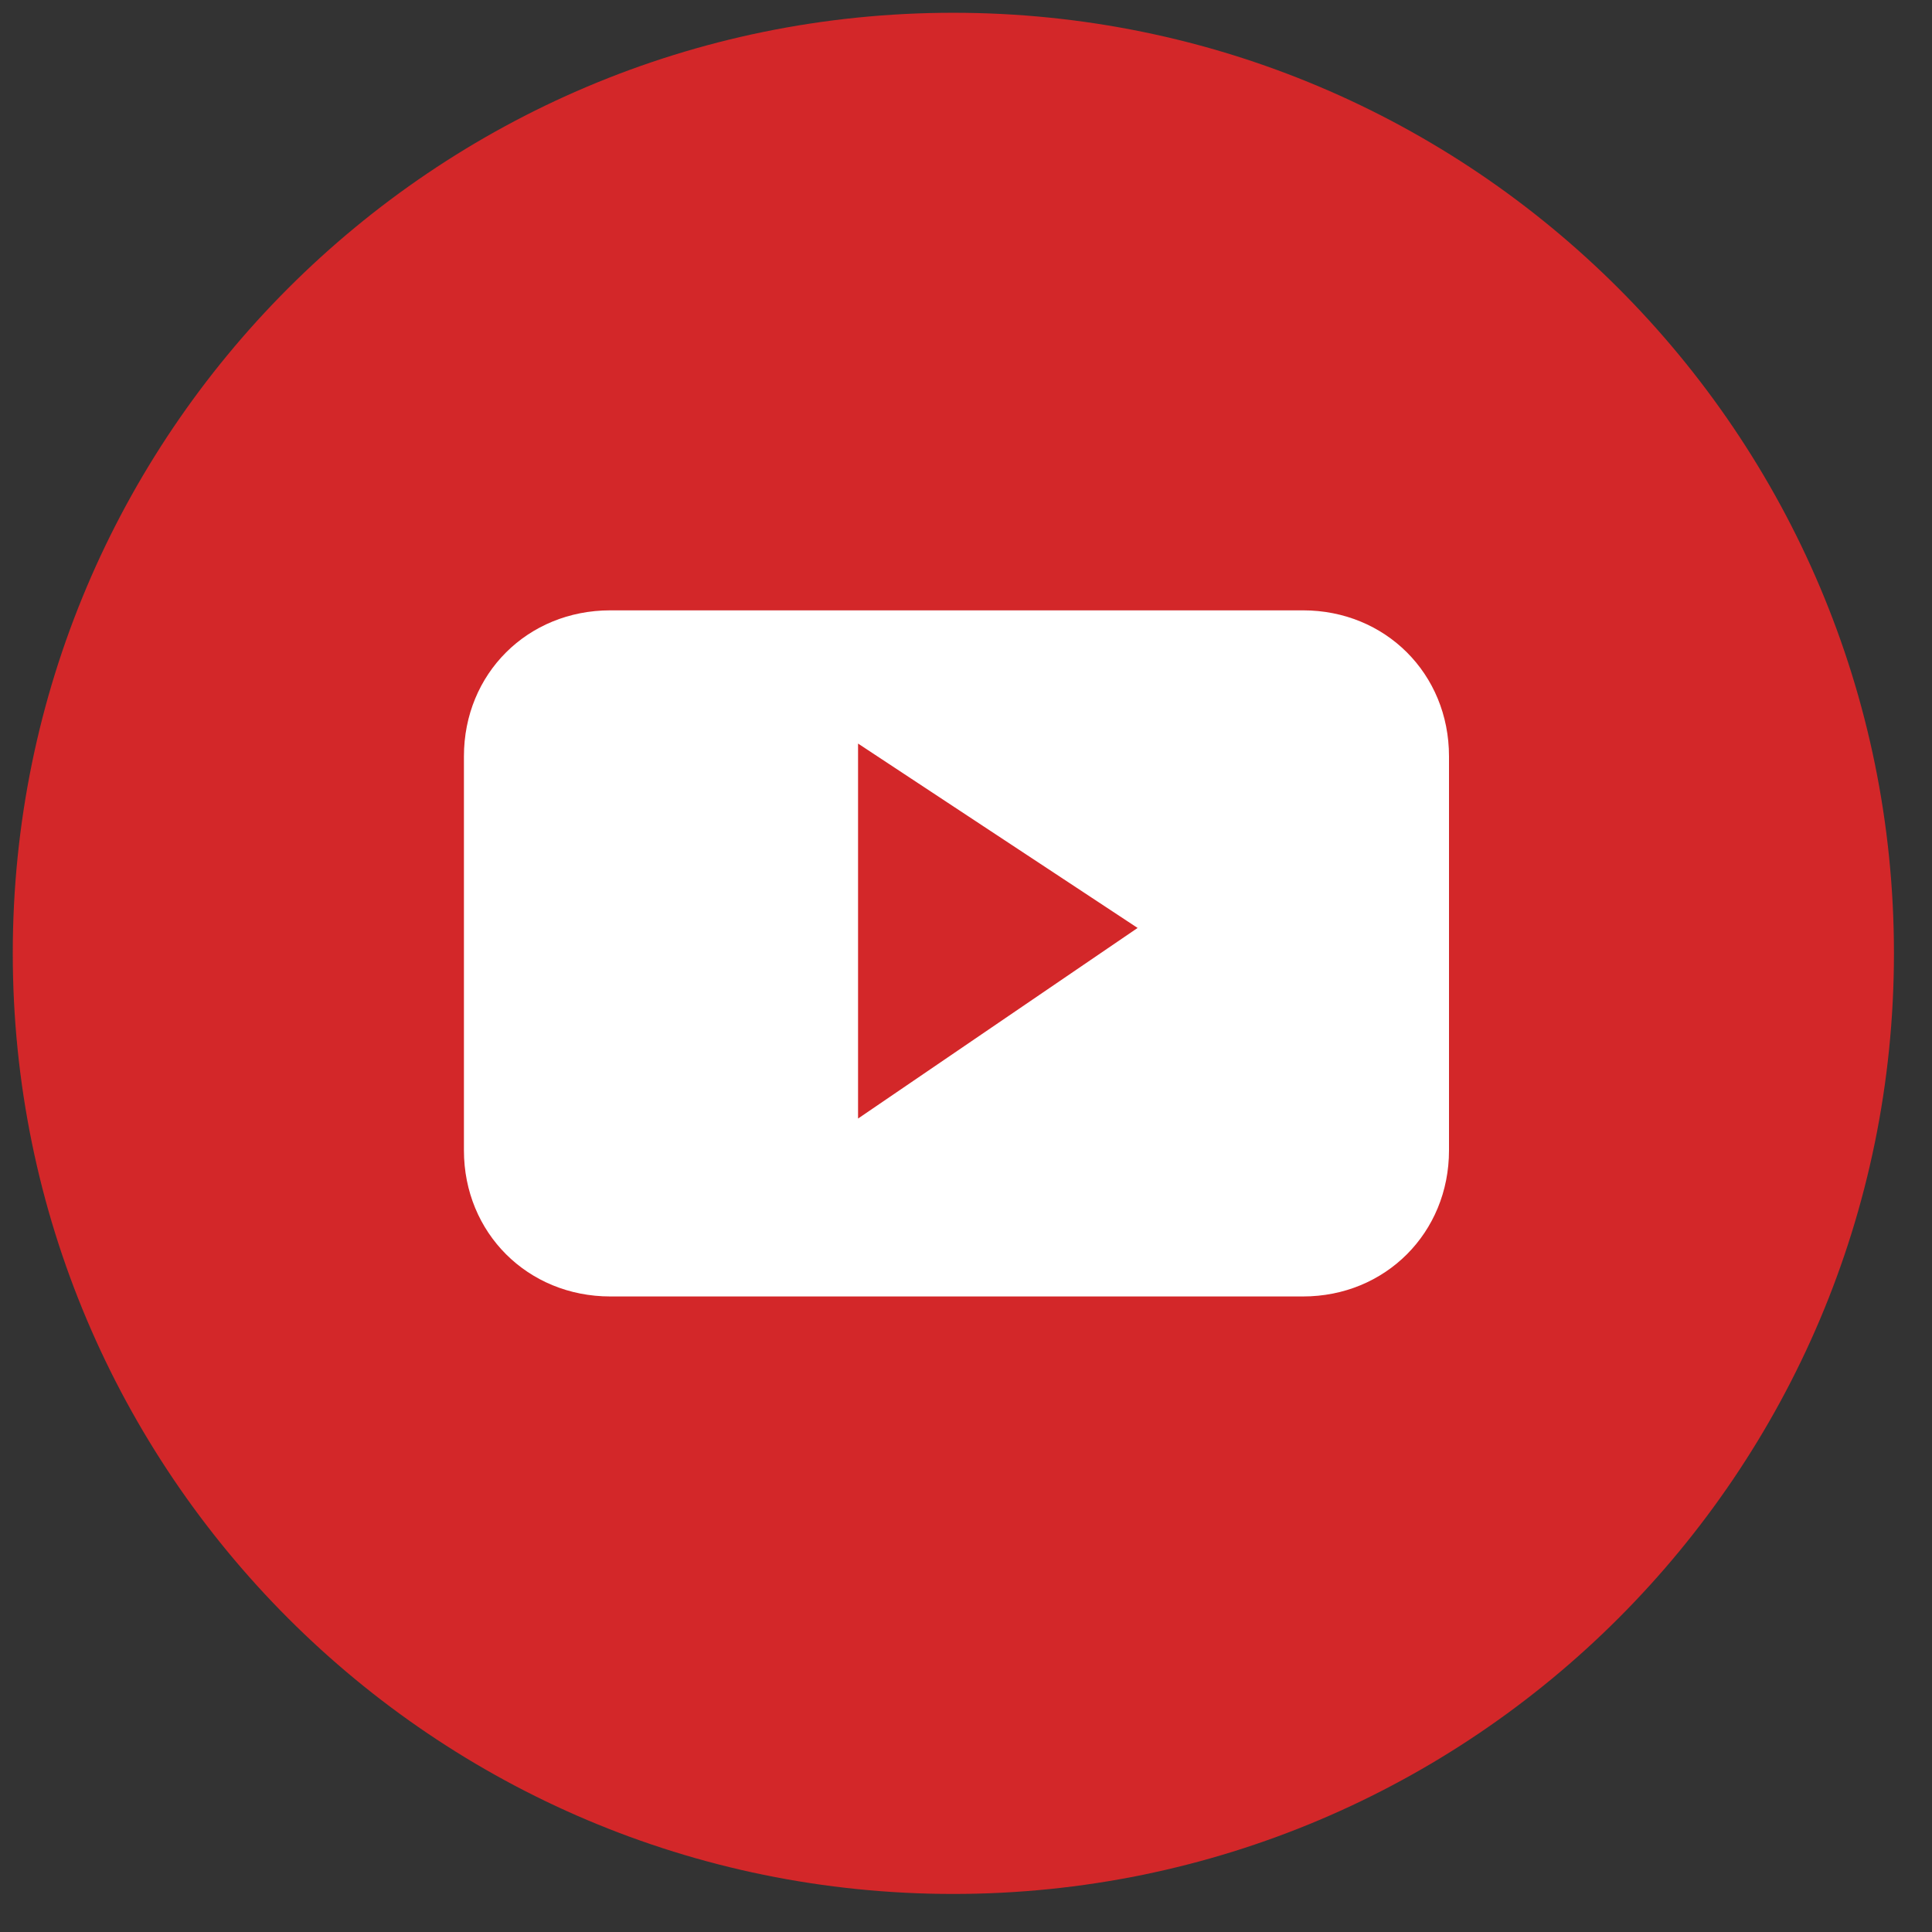 <?xml version="1.0" encoding="UTF-8"?>
<svg xmlns="http://www.w3.org/2000/svg" xmlns:xlink="http://www.w3.org/1999/xlink" width="23pt" height="23pt" viewBox="0 0 23 23" version="1.1">
<rect x="0" y="0" width="23" height="23" fill="#333333" stroke="none"/>
<g id="surface1">
<path style=" stroke:none;fill-rule:nonzero;fill:rgb(82.745%,15.294%,16.078%);fill-opacity:1;" d="M 22.547 11.348 C 22.547 17.531 17.531 22.547 11.348 22.547 C 5.164 22.547 0.152 17.531 0.152 11.348 C 0.152 5.164 5.164 0.152 11.348 0.152 C 17.531 0.152 22.547 5.164 22.547 11.348 Z M 22.547 11.348 "/>
<path style=" stroke:none;fill-rule:nonzero;fill:rgb(100%,100%,100%);fill-opacity:1;" d="M 17.25 9.004 C 17.25 8.02 16.492 7.266 15.512 7.266 L 7.266 7.266 C 6.281 7.266 5.523 8.02 5.523 9.004 L 5.523 13.695 C 5.523 14.676 6.281 15.434 7.266 15.434 L 15.512 15.434 C 16.492 15.434 17.25 14.676 17.25 13.695 Z M 10.215 13.316 L 10.215 8.852 L 13.543 11.047 Z M 10.215 13.316 "/>
</g>
</svg>

